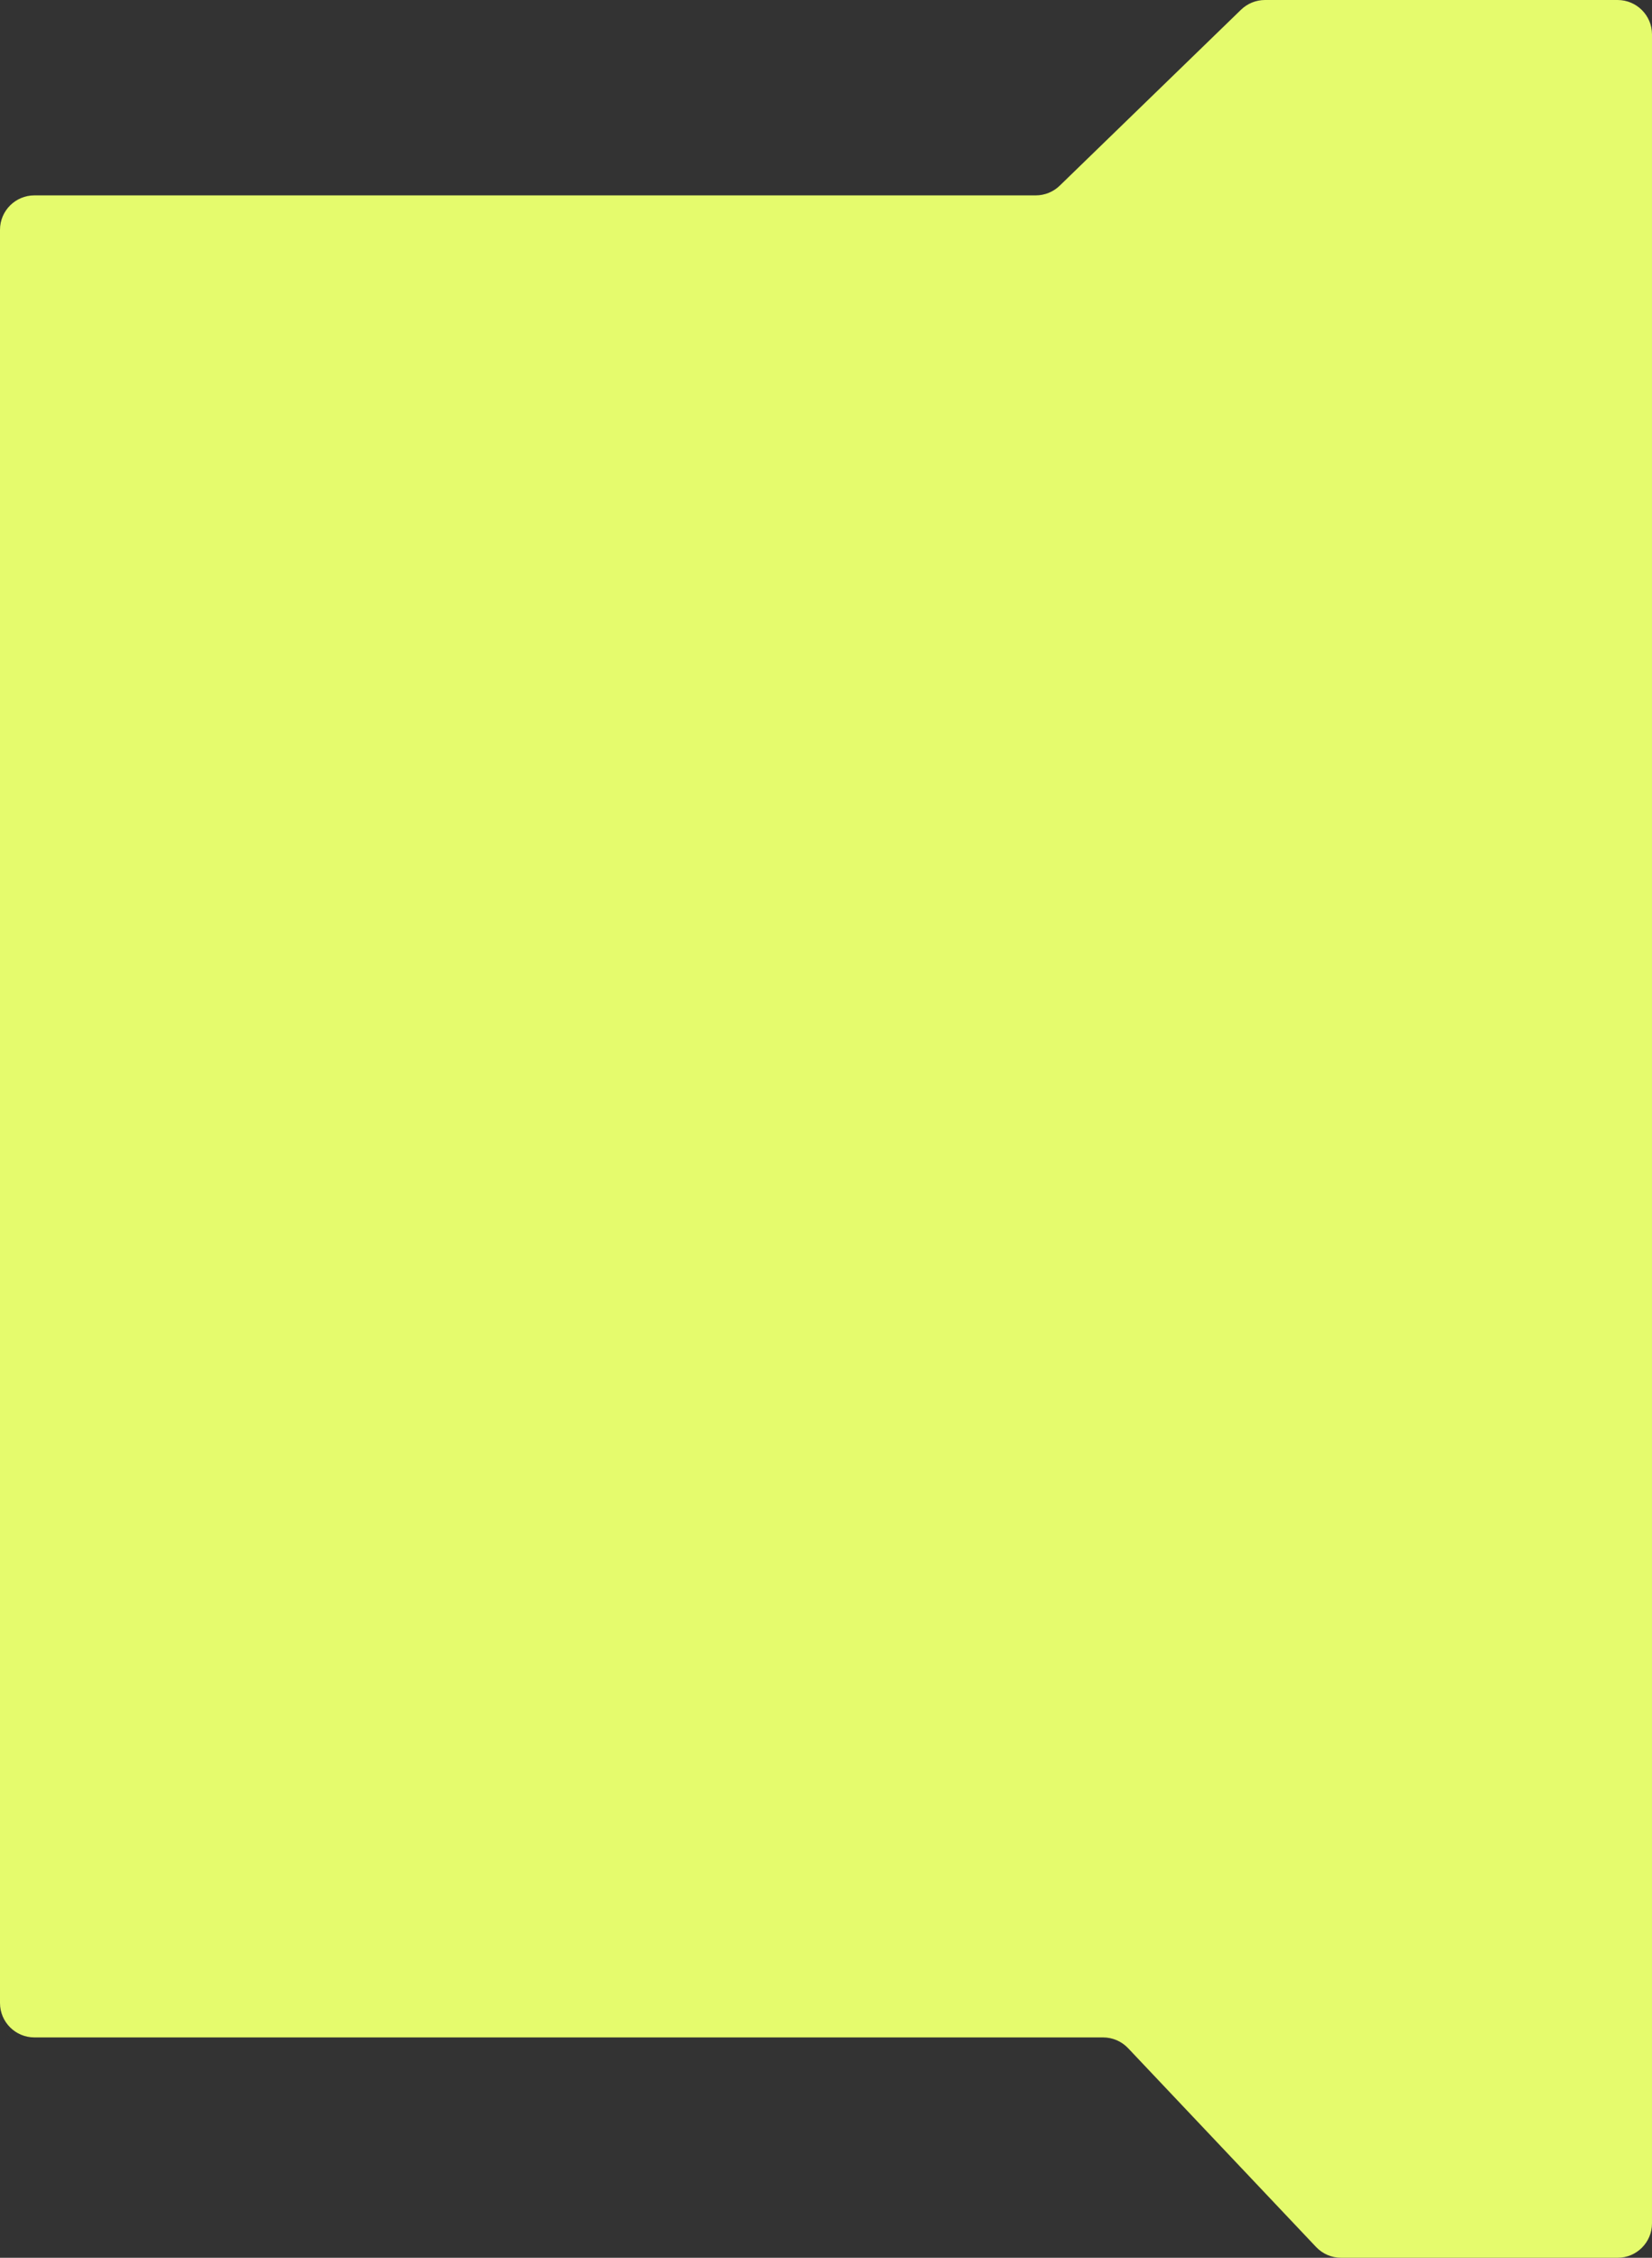 <?xml version="1.0" encoding="UTF-8"?> <svg xmlns="http://www.w3.org/2000/svg" width="480" height="656" viewBox="0 0 480 656" fill="none"><rect x="0" y="0" width="480" height="656" fill="#333333" stroke="none"/> <path fill-rule="evenodd" clip-rule="evenodd" d="M300.946 56.769C303.546 56.769 306.044 55.757 307.91 53.946L360.59 2.824C362.456 1.013 364.954 0 367.554 0H470C475.523 0 480 4.477 480 10V646C480 651.523 475.523 656 470 656H389.666C386.917 656 384.289 654.868 382.4 652.87L327.78 595.103C325.891 593.106 323.263 591.974 320.513 591.974H10C4.477 591.974 0 587.497 0 581.974V66.769C0 61.246 4.477 56.769 10 56.769H300.946Z" fill="#E5FB6D"></path> </svg> 